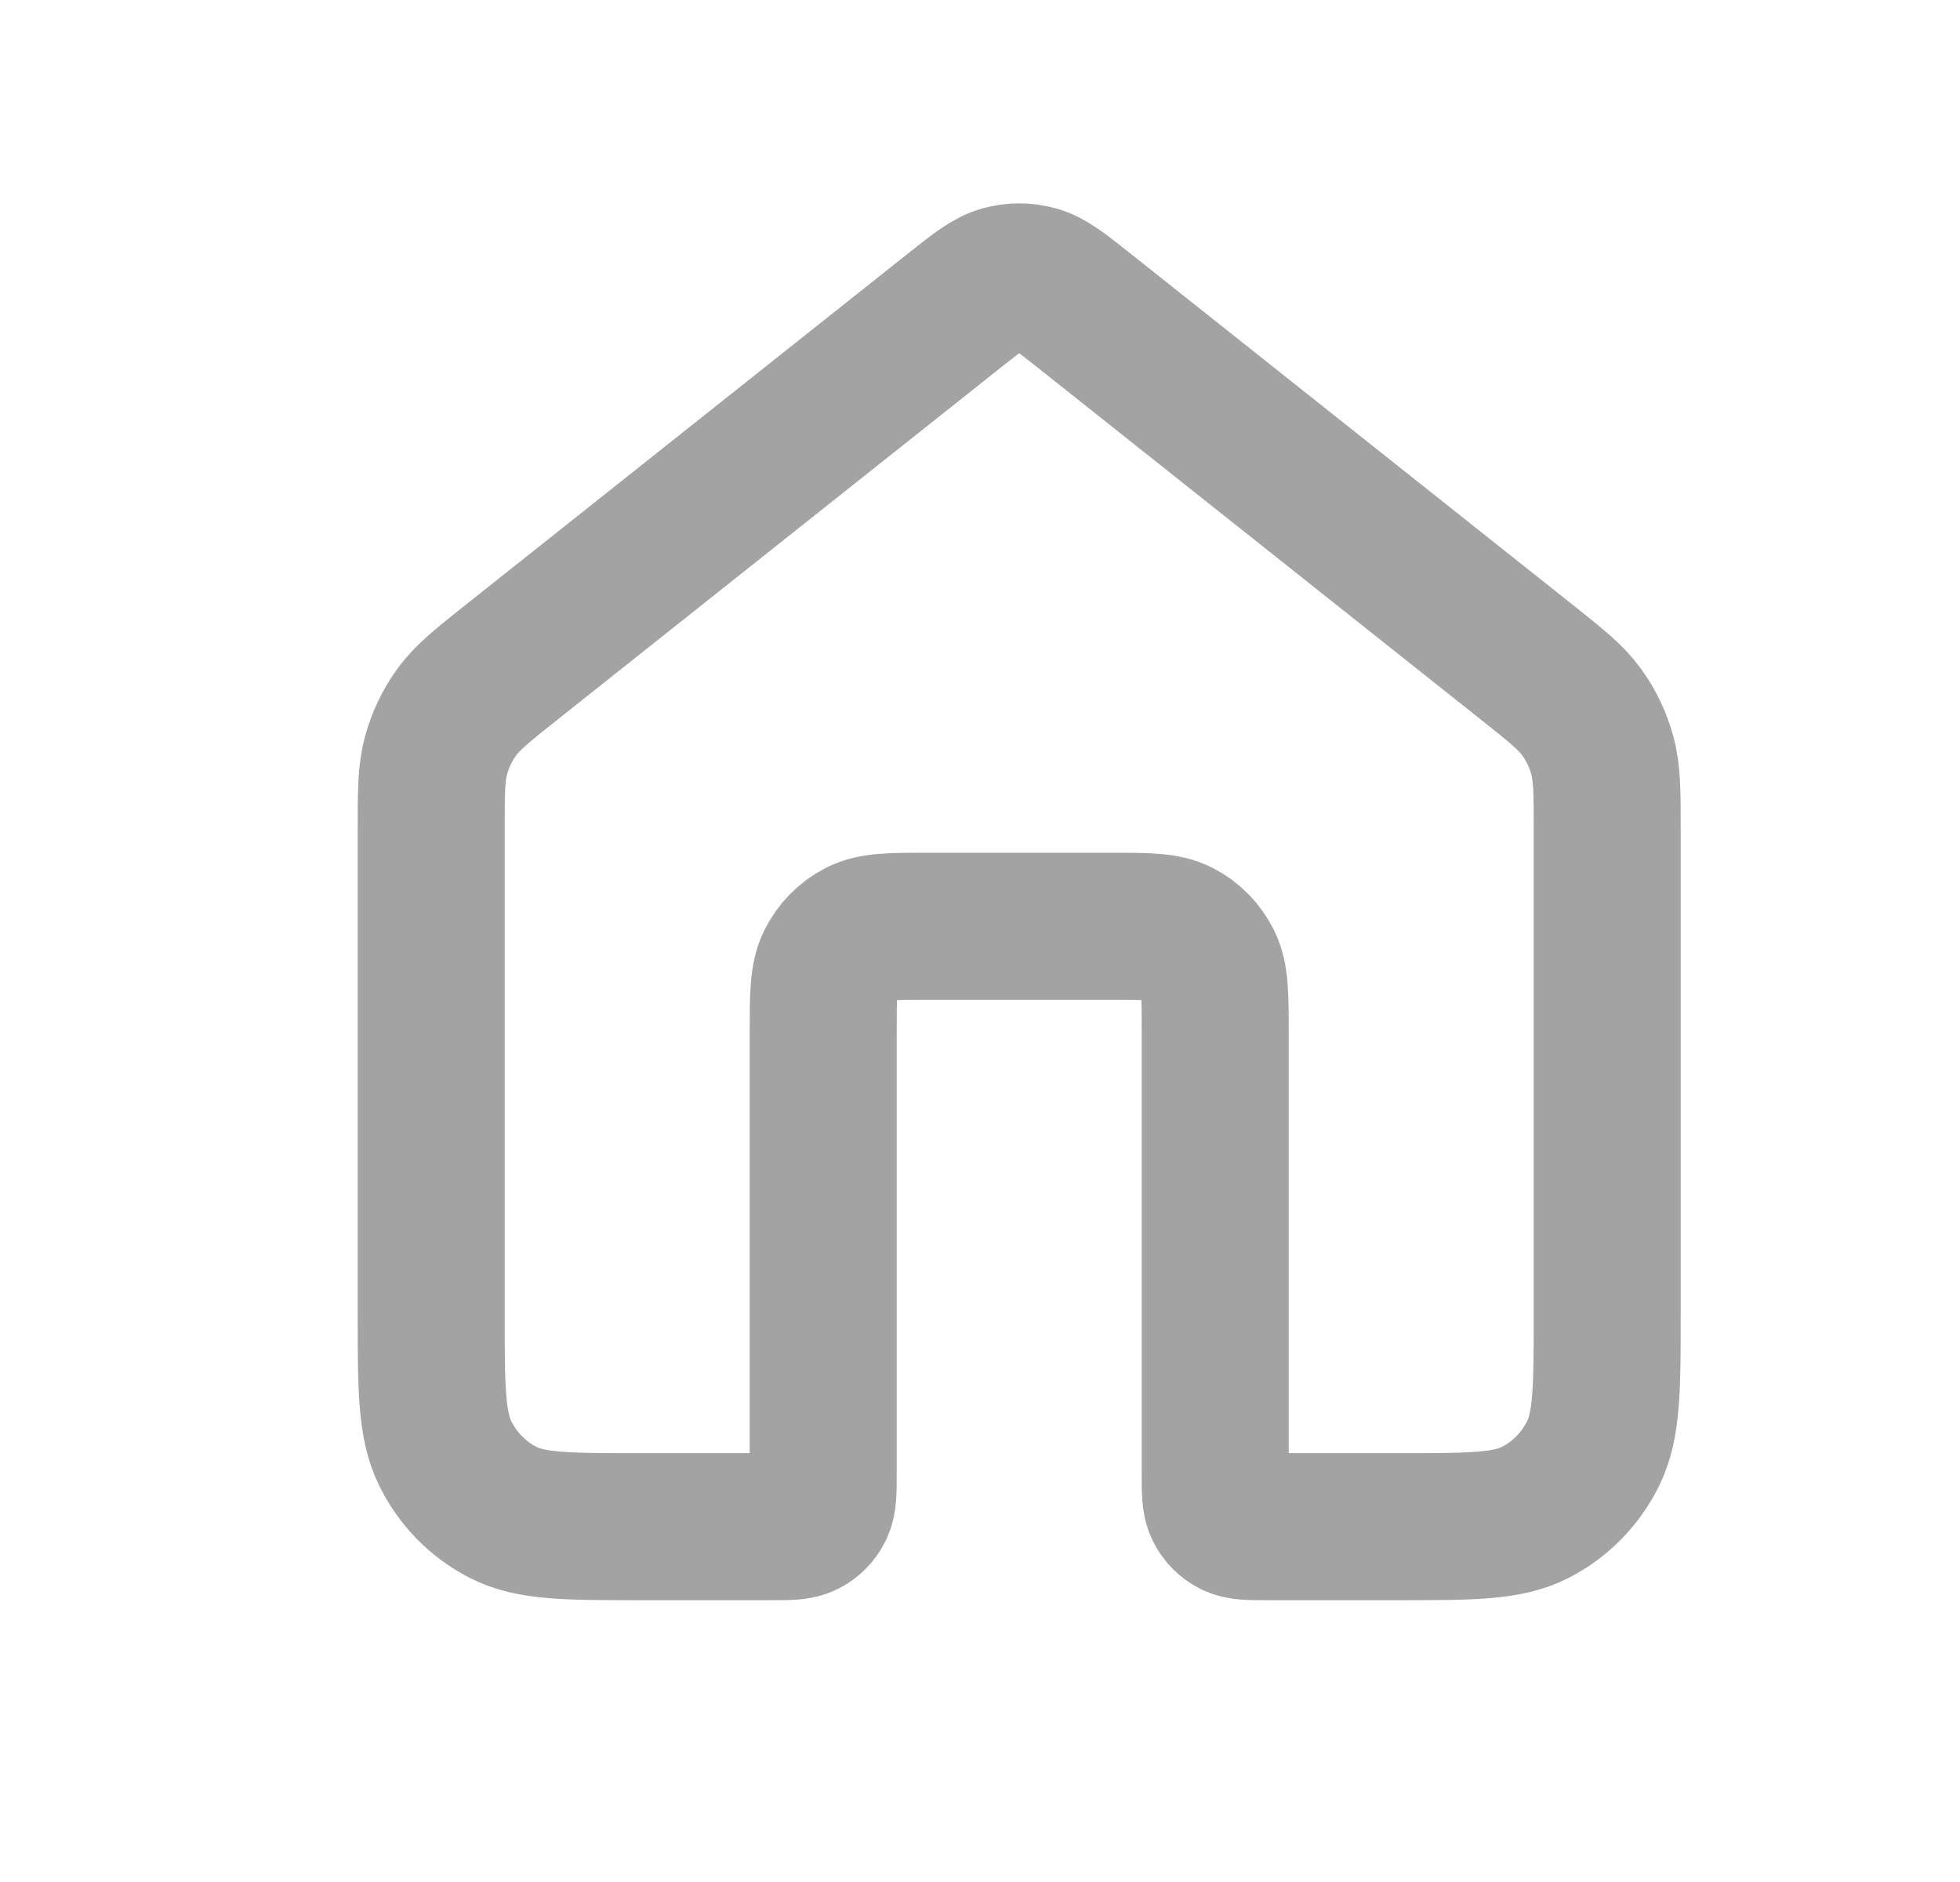 <svg width="25" height="24" viewBox="0 0 25 24" fill="none" xmlns="http://www.w3.org/2000/svg">
<path d="M13.819 3.954C13.526 3.722 13.379 3.606 13.218 3.561C13.075 3.521 12.925 3.521 12.782 3.561C12.621 3.606 12.474 3.722 12.181 3.954L6.529 8.442C6.152 8.742 5.963 8.892 5.827 9.08C5.706 9.246 5.616 9.434 5.562 9.633C5.5 9.858 5.5 10.102 5.5 10.591V16.746C5.5 17.699 5.5 18.176 5.682 18.54C5.841 18.86 6.096 19.12 6.41 19.283C6.767 19.469 7.233 19.469 8.167 19.469H9.833C10.067 19.469 10.183 19.469 10.273 19.422C10.351 19.382 10.415 19.317 10.455 19.236C10.5 19.145 10.5 19.026 10.5 18.788V13.173C10.5 12.697 10.5 12.458 10.591 12.276C10.671 12.116 10.798 11.986 10.955 11.905C11.133 11.812 11.367 11.812 11.833 11.812H14.167C14.633 11.812 14.867 11.812 15.045 11.905C15.202 11.986 15.329 12.116 15.409 12.276C15.5 12.458 15.5 12.697 15.5 13.173V18.788C15.5 19.026 15.5 19.145 15.545 19.236C15.585 19.317 15.649 19.382 15.727 19.422C15.817 19.469 15.933 19.469 16.167 19.469H17.833C18.767 19.469 19.233 19.469 19.59 19.283C19.904 19.12 20.159 18.86 20.318 18.54C20.5 18.176 20.5 17.699 20.5 16.746V10.591C20.5 10.102 20.5 9.858 20.438 9.633C20.384 9.434 20.294 9.246 20.173 9.08C20.037 8.892 19.848 8.742 19.471 8.442L13.819 3.954Z" stroke="#A3A3A3" stroke-width="1.875" stroke-linecap="round" stroke-linejoin="round"/>
</svg>
